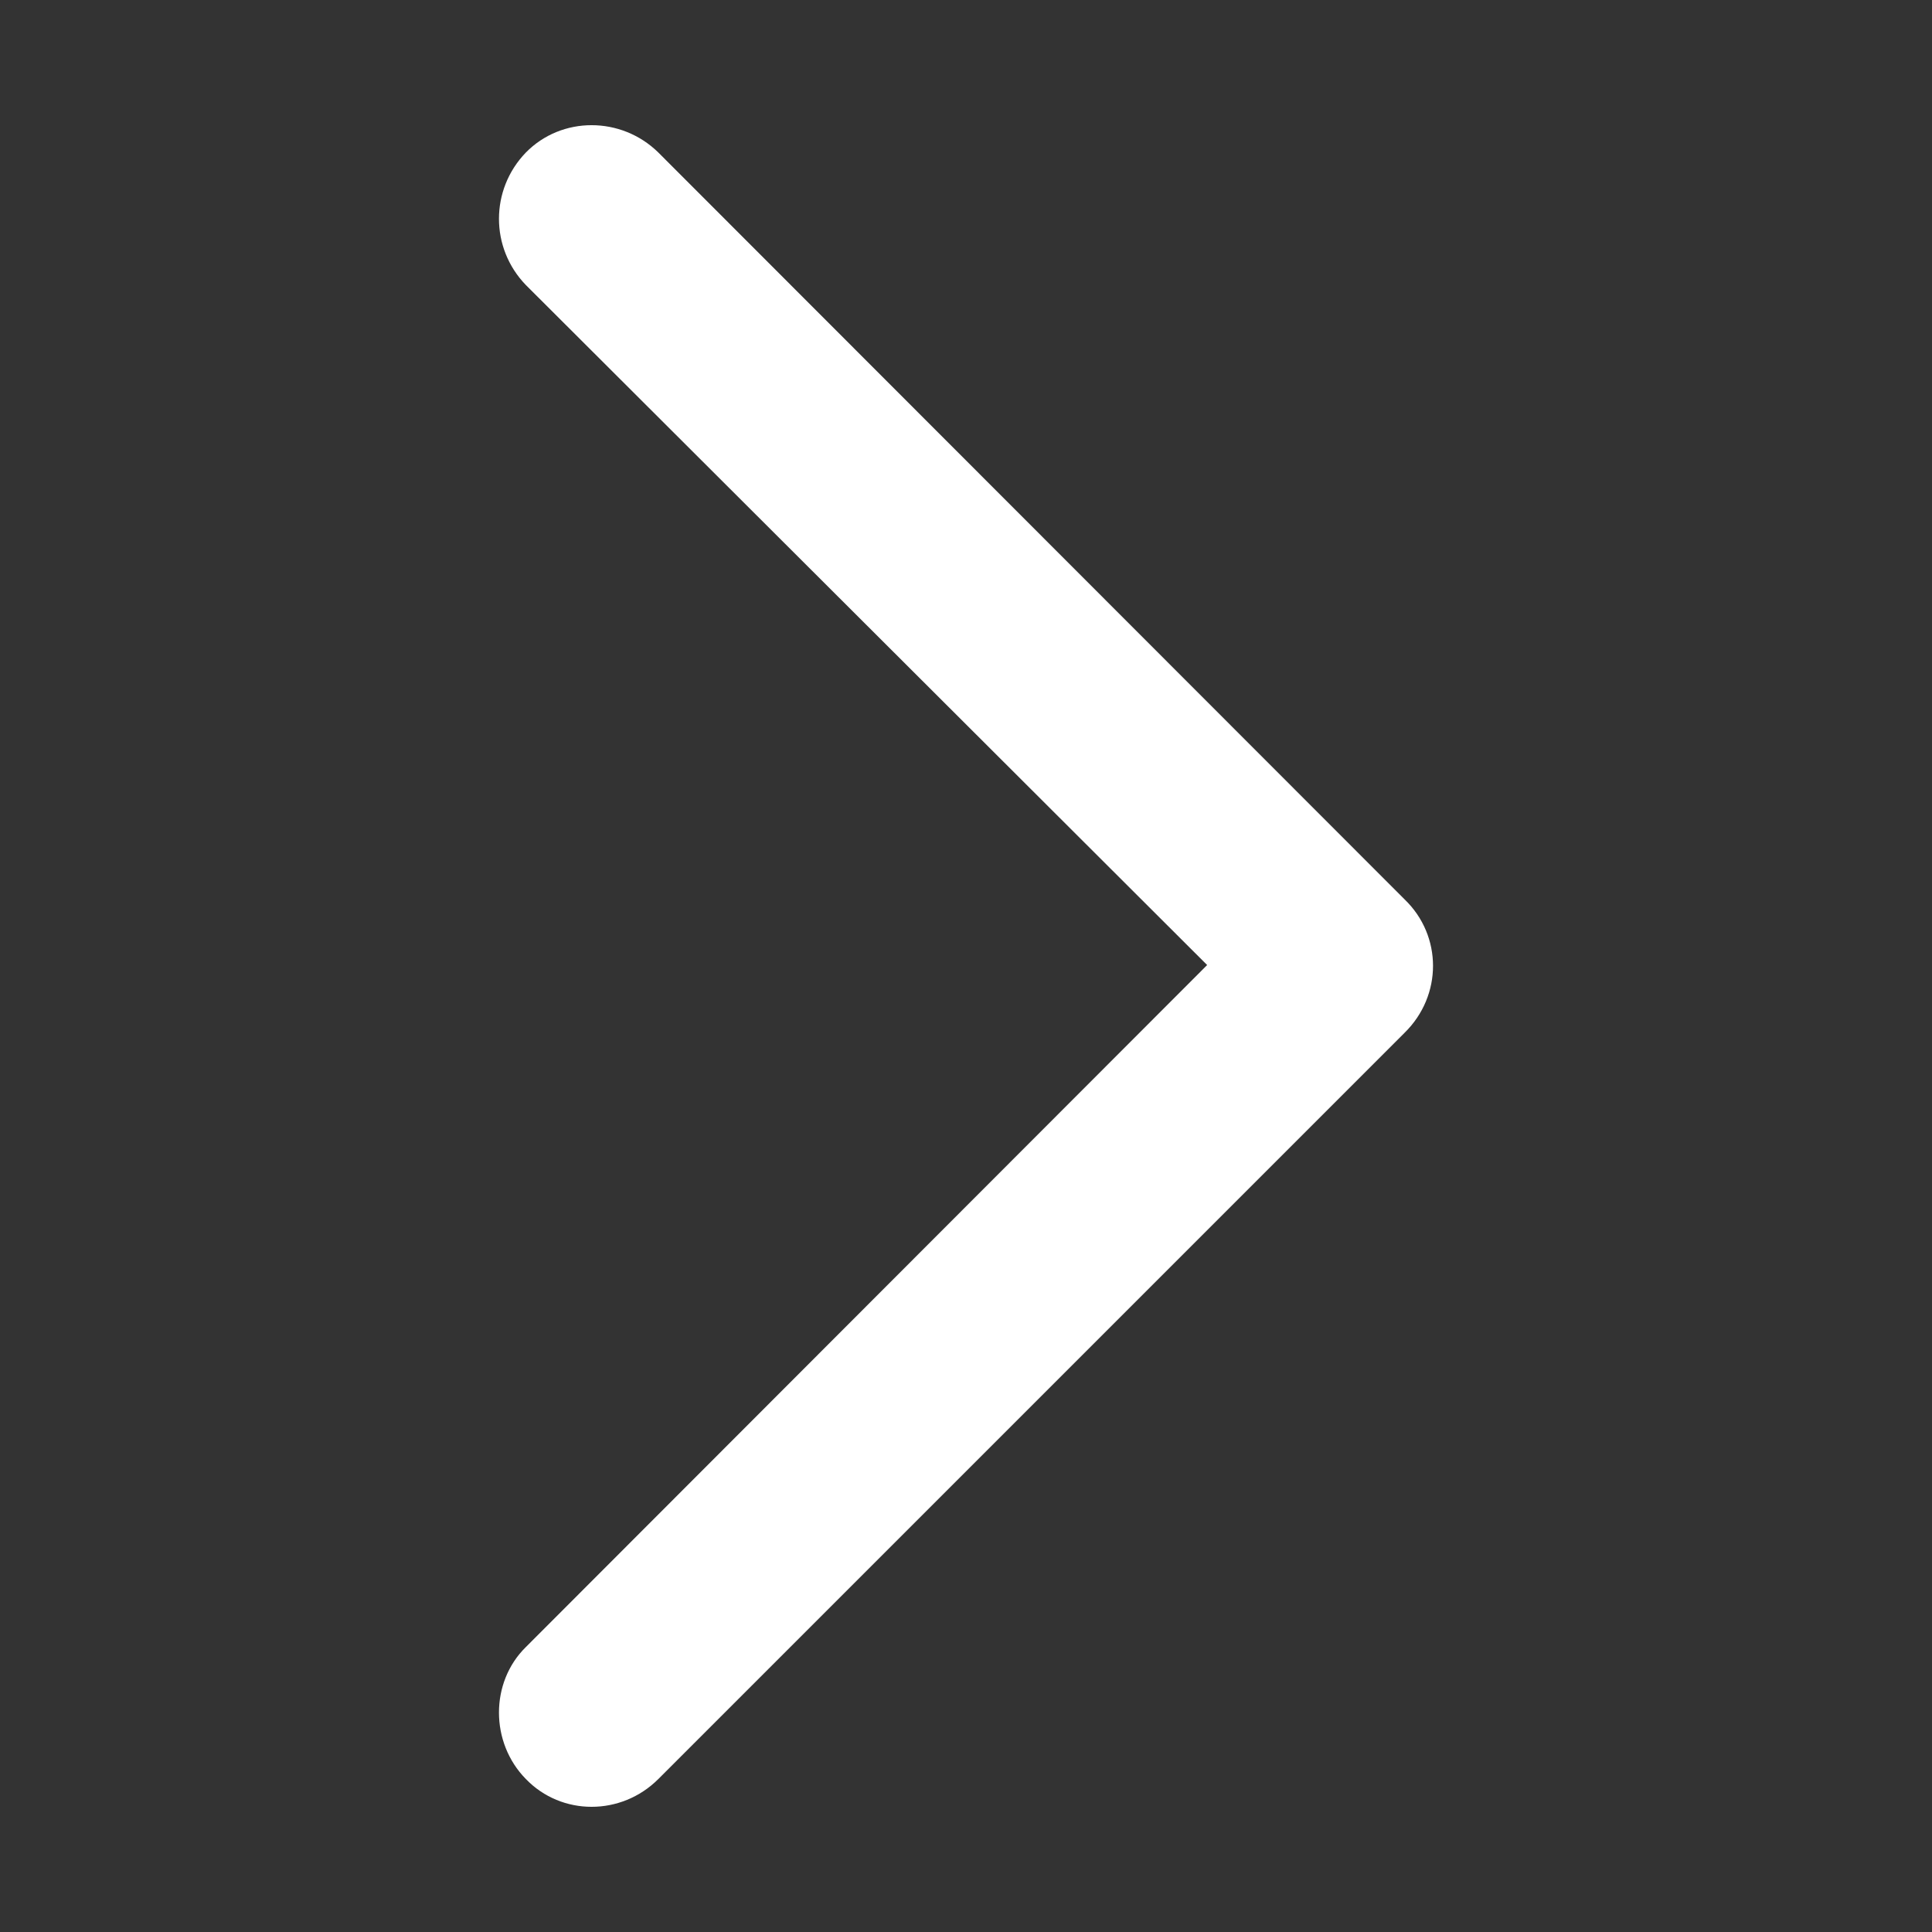<?xml version="1.0" standalone="no"?><!DOCTYPE svg PUBLIC "-//W3C//DTD SVG 1.1//EN" "http://www.w3.org/Graphics/SVG/1.1/DTD/svg11.dtd"><svg t="1533461340103" class="icon" style="" viewBox="0 0 1024 1024" version="1.1" xmlns="http://www.w3.org/2000/svg" p-id="3282" xmlns:xlink="http://www.w3.org/1999/xlink" width="200" height="200"><rect x="0" y="0" width="1024" height="1024" fill="#333333" stroke="none"/><defs><style type="text/css"></style></defs><path d="M278.715 872.975c-19 18.644-19 50.613 0 69.937 18.935 19.649 50.58 19.649 70.228 0L744.506 547.349c20.037-19.681 20.037-51.293 0-70.617L348.943 80.843c-19.649-19.324-51.293-19.324-70.228 0-19 19.681-19 50.58 0 70.228l361.097 360.417L278.715 872.975 278.715 872.975z" p-id="3283" fill="#ffffff"></path></svg>